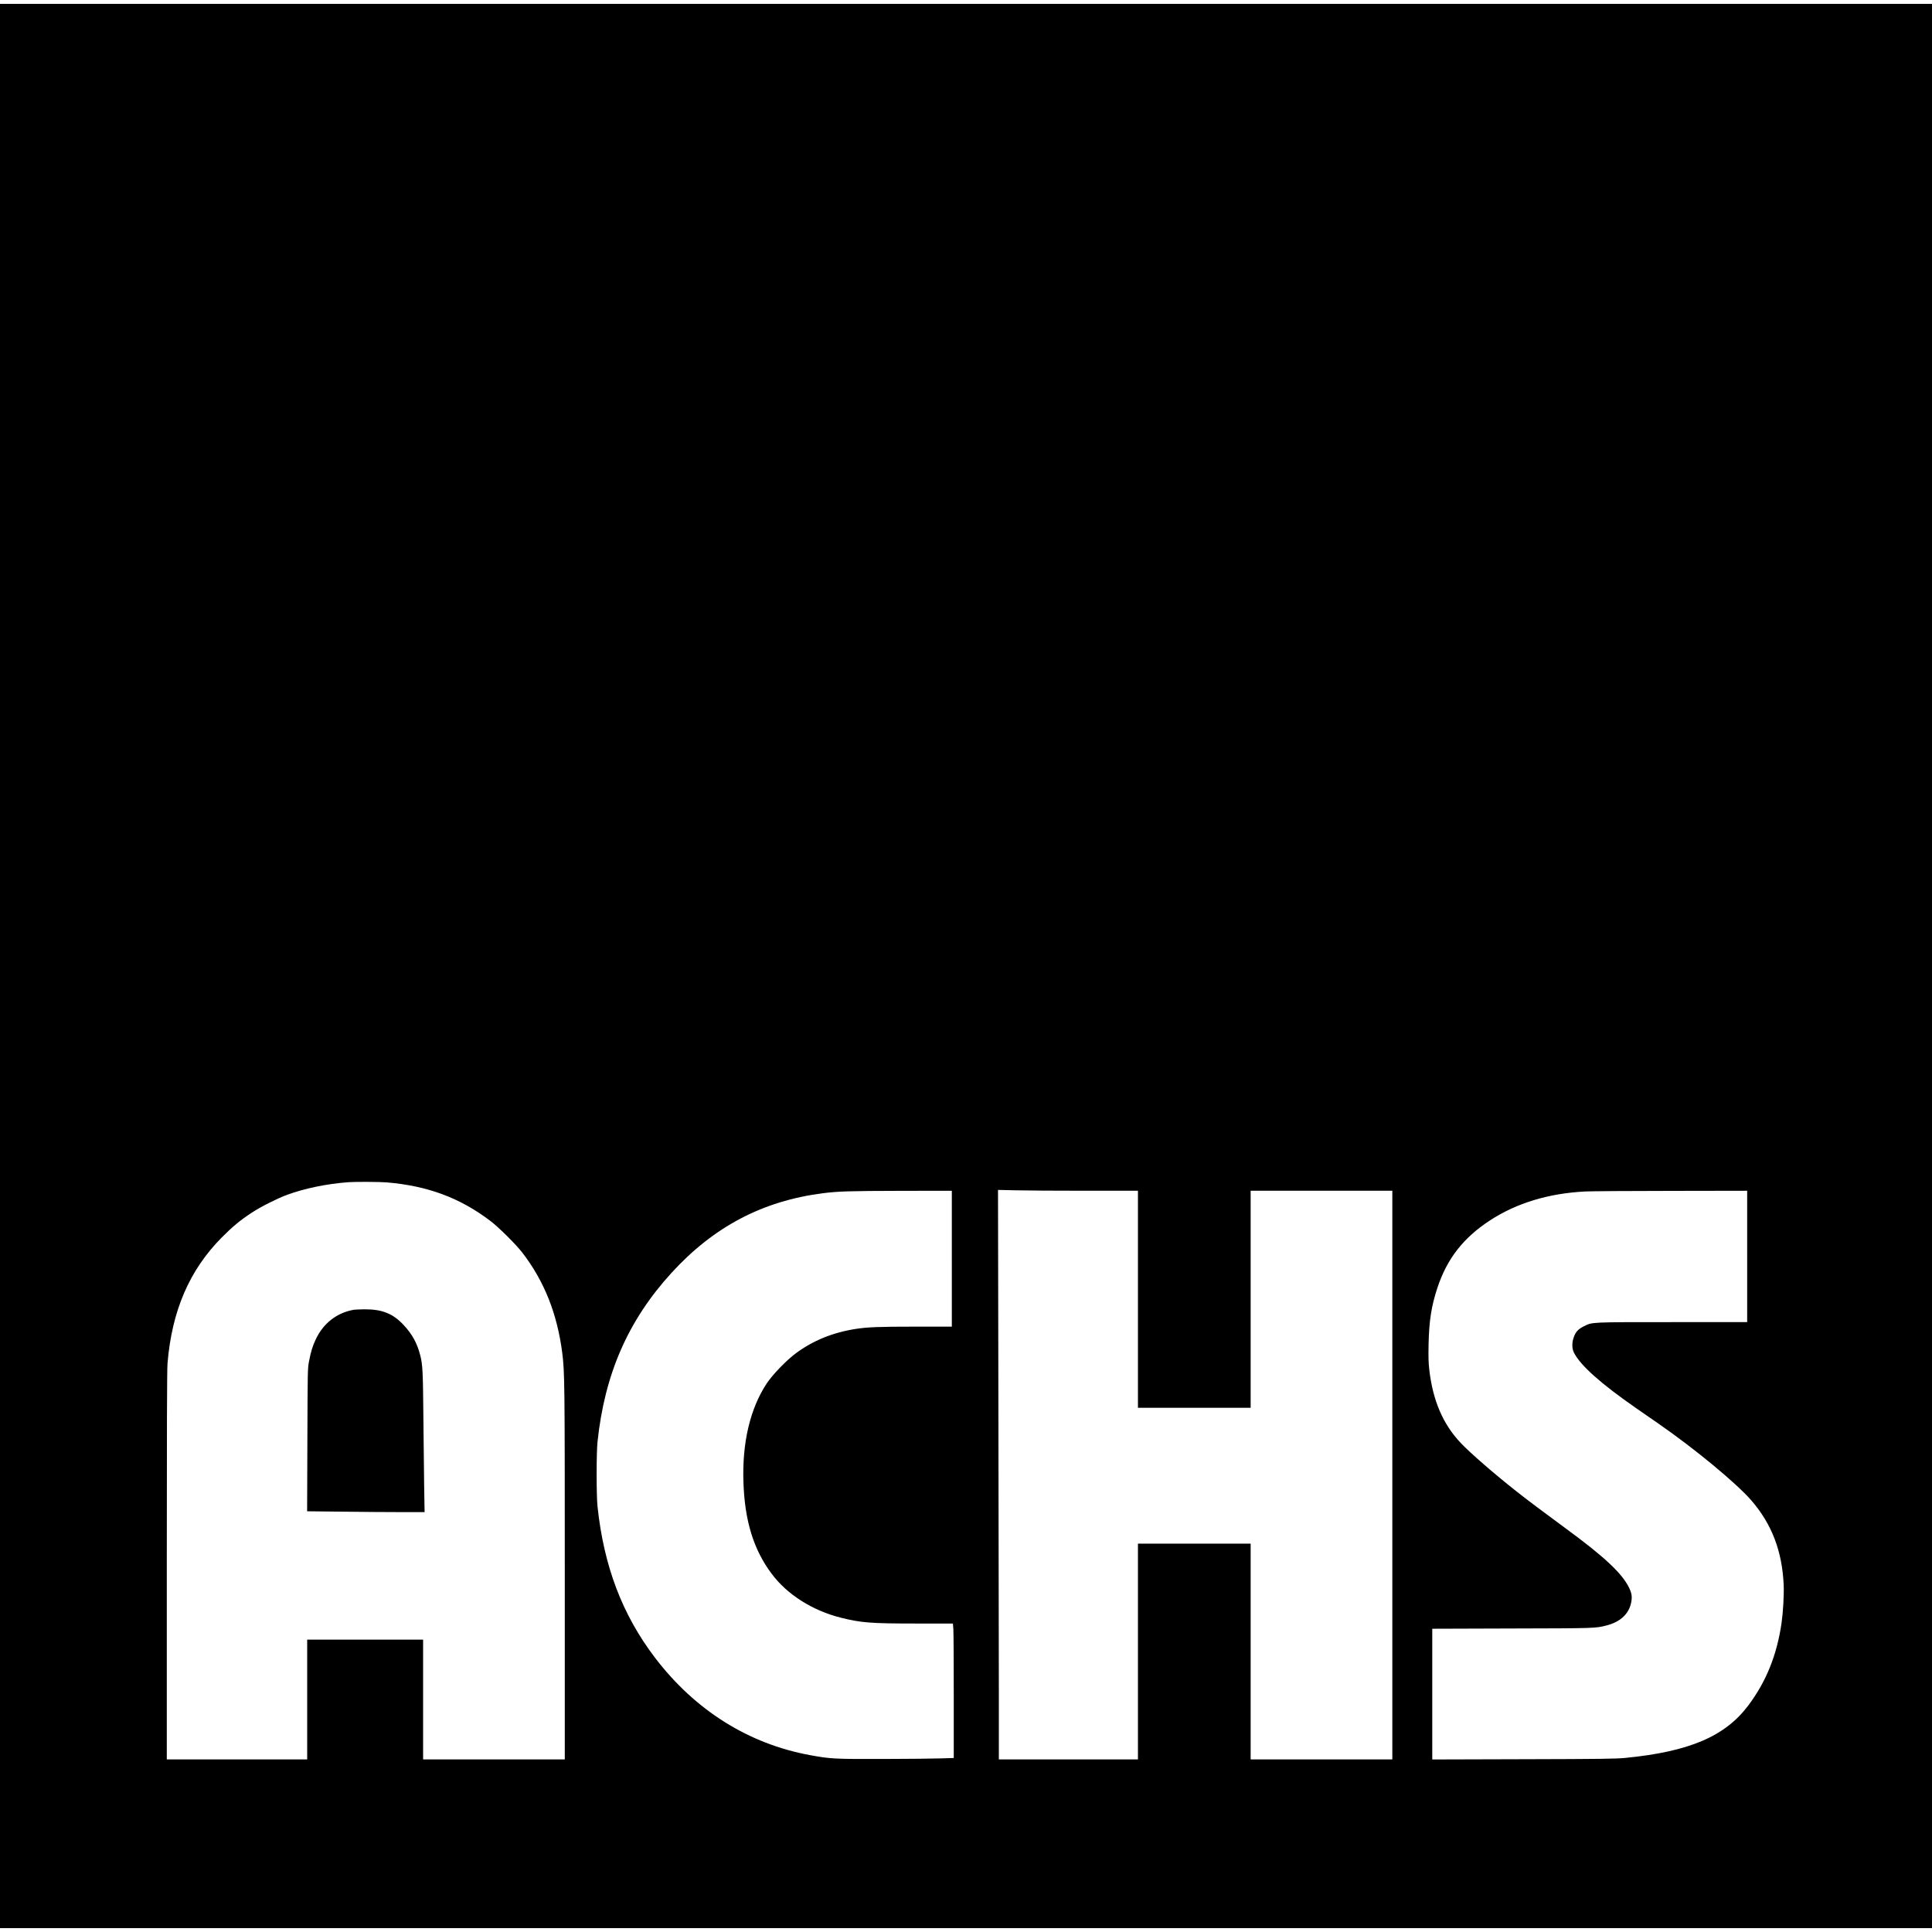 <svg xmlns="http://www.w3.org/2000/svg" width="3000pt" height="3000pt" version="1.0" viewBox="0 0 3000 3000"><path d="M0 1500v1494h3000V6H0v1494zm600.5 336c63.8 5.4 113.7 24 161 59.9 12.6 9.5 39.9 36.6 49.5 49.1 34 44.2 54.2 94.8 62 155.4 3.8 30.1 4 44.3 4 341.8V2732H657v-186H477v186H259v-300.9c0-202.3.3-305.2 1.1-313.8 6.7-81.9 34.1-145.3 84.4-195.9 17-17.1 28.4-26.5 46.5-38.4 13.8-9.1 39.2-21.9 54.3-27.5 28-10.3 61.6-17.2 95.7-19.8 10.7-.8 48.5-.6 59.5.3zm1085.2 13h81.3v337h175v-337h220v883h-220v-335h-175v335h-216v-105.3c0-57.8-.3-256.8-.7-442.1l-.6-336.9 27.3.6c15 .4 63.9.7 108.7.7zM1478 1954.5V2060h-56.9c-56.2 0-73.7.7-92.1 3.5-35.8 5.6-66.3 18-93 37.7-14.8 11-36.1 33-45.3 46.8-25.9 39.1-38.4 92.1-36.3 153.5 2 60.2 15.7 104.6 43.8 142.2 24.1 32.3 63.4 57.2 107.7 68.3 31.2 7.8 46.2 9 116.7 9h57.1l.7 9.2c.3 5 .6 52 .6 104.3v95.3l-19.2.6c-10.6.4-51 .8-89.8.9-76.7.2-82.2-.1-114-5.9-95.6-17.5-178.7-69.7-240.9-151.3-50.9-66.9-79.5-142.2-89.3-235.1-1.8-16.9-1.8-83.1 0-100 11.1-105.5 47.5-188.7 114.9-262.5 65.4-71.6 141.4-111.6 234.6-123.6 24.3-3.1 40.1-3.6 123.5-3.8l77.2-.1v105.5zm1235-3.5v102h-116.2c-128.7 0-123.9-.2-137.5 6.5-8.4 4.2-12.3 8.2-15.3 16.2-3.4 8.8-3.3 18.3.2 25.1 10.3 19.8 41.3 47.5 96.4 85.8 9.4 6.5 24.9 17.3 34.5 23.9 56.9 39.4 121.4 92.8 144.5 119.5 31.8 36.8 47.8 78.9 50.1 131.4.6 15.2-.9 41.7-3.3 58.6-7.2 49.9-23.8 91.2-51.8 128.4-36 47.9-91.6 71.6-191.1 81.3-14.7 1.4-36.4 1.7-158.2 2l-141.3.4v-203l124.3-.4c129.5-.3 129.1-.3 146.3-4.7 21.9-5.6 35.3-18.4 38.5-36.8 1.4-8.1.6-13.3-3.5-21.8-10.8-22.3-38.4-48.1-98.4-92.1-35.9-26.4-59.9-44.4-76.7-57.7-34.6-27.3-71.5-59.4-86.3-75-27.5-29-43.3-65.8-48.8-113.6-1.3-11.4-1.5-19.9-1.1-40 .8-36.2 4.3-58.7 13.6-87 15-45.5 40.4-78 81.8-105 41.2-26.9 91.2-42.1 148.3-44.9 8.5-.4 68.5-.9 133.3-.9l117.7-.2v102z"/><path d="M550 2033.7c-26.8 4.5-48 20.9-59.9 46.5-4.8 10.1-7.4 18.8-10.3 33.9-2.1 11.2-2.1 13.2-2.5 122l-.4 110.6 54.8.6c30.1.4 71.2.7 91.2.7h36.4l-.7-41.8c-.3-22.9-.8-71-1.2-106.7-.6-69.3-1.1-80.2-4.8-94.8-4.9-19-12.3-32.7-25.9-47.3-16.6-17.8-33.6-24.5-60.9-24.3-7.3.1-14.4.4-15.8.6z"/></svg>